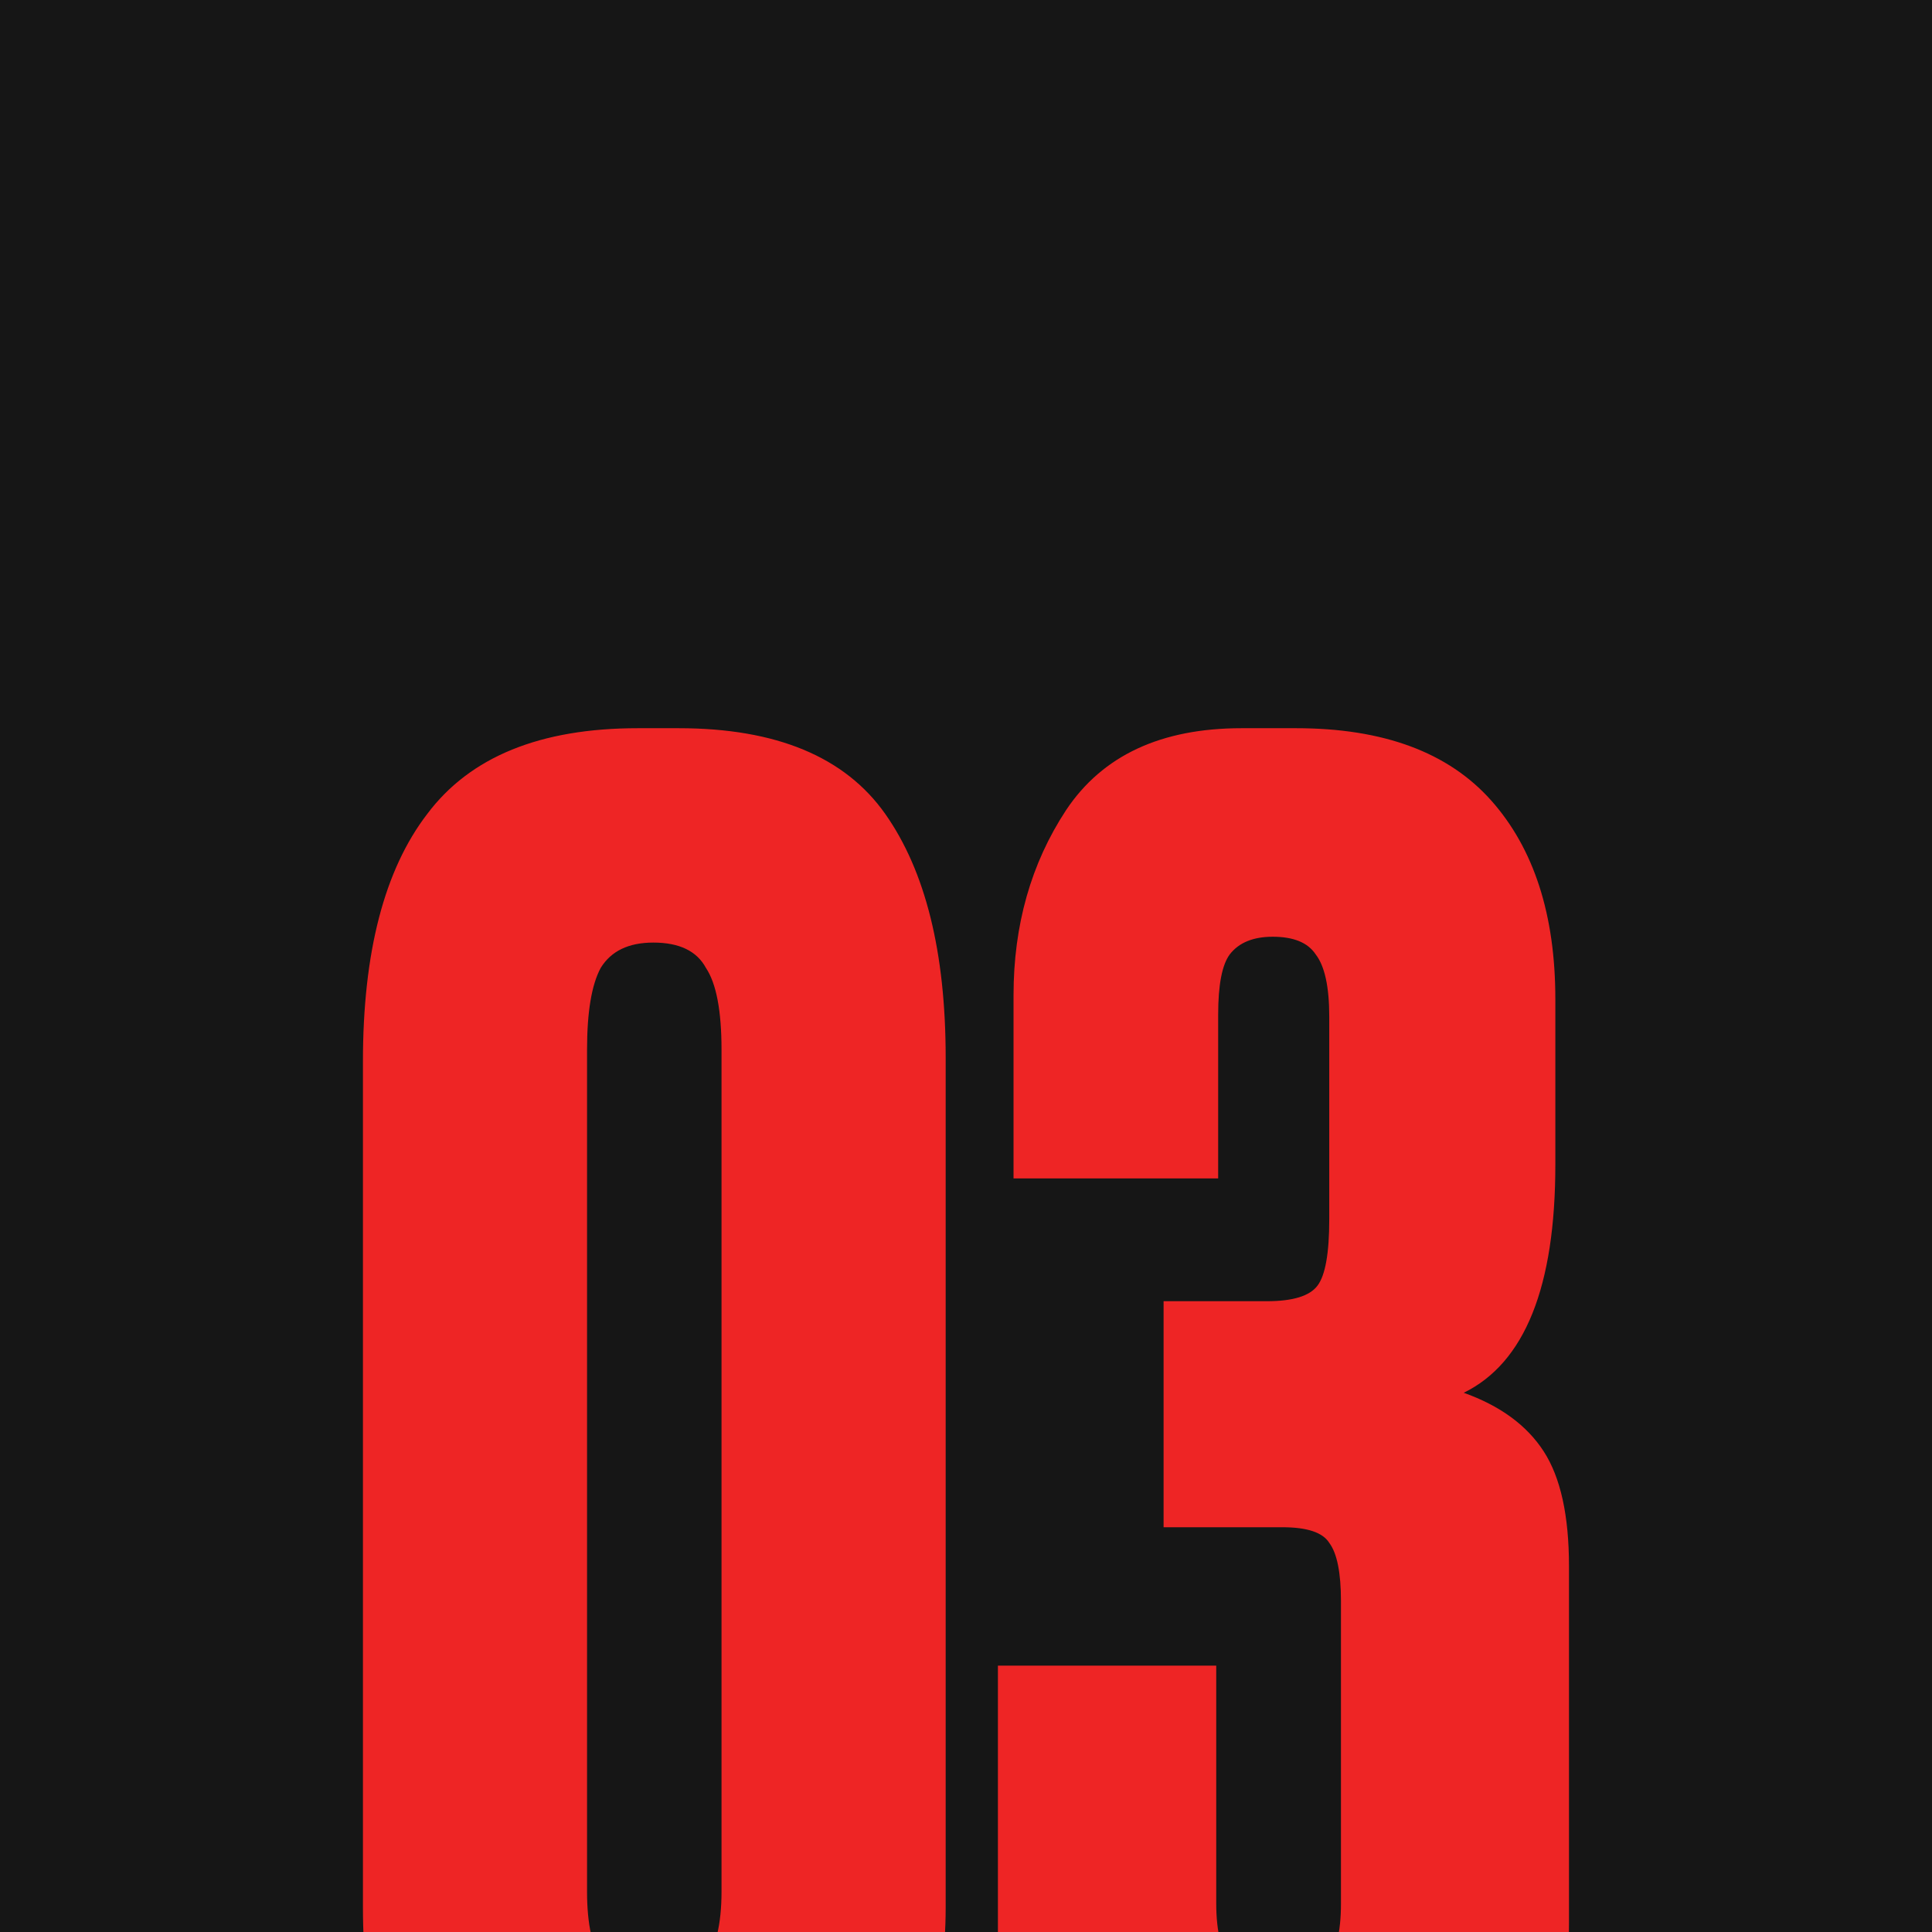 <?xml version="1.0" encoding="UTF-8"?> <svg xmlns="http://www.w3.org/2000/svg" width="48" height="48" viewBox="0 0 48 48" fill="none"><g clip-path="url(#clip0_51_713)"><rect width="48" height="48" transform="matrix(0 -1 1 0 0 48)" fill="#161616"></rect><path d="M23.495 26.275V47.387C23.495 49.614 22.898 51.422 21.703 52.81C20.541 54.198 18.895 54.892 16.764 54.892H15.554C11.196 54.892 9.017 52.39 9.017 47.387V26.372C9.017 23.66 9.549 21.61 10.615 20.222C11.68 18.802 13.423 18.092 15.844 18.092H16.861C19.282 18.092 20.993 18.802 21.994 20.222C22.994 21.643 23.495 23.66 23.495 26.275ZM17.926 46.999V26.081C17.926 25.113 17.797 24.435 17.539 24.048C17.313 23.628 16.877 23.418 16.232 23.418C15.618 23.418 15.182 23.628 14.924 24.048C14.698 24.467 14.585 25.145 14.585 26.081V46.999C14.585 48.613 15.118 49.42 16.183 49.42C17.345 49.42 17.926 48.613 17.926 46.999ZM30.265 29.277H25.181V24.726C25.181 22.982 25.617 21.449 26.488 20.125C27.392 18.77 28.845 18.092 30.846 18.092H32.202C34.365 18.092 35.979 18.689 37.044 19.883C38.109 21.078 38.642 22.724 38.642 24.822V28.938C38.642 31.973 37.883 33.861 36.366 34.603C37.27 34.926 37.932 35.41 38.351 36.056C38.771 36.702 38.981 37.654 38.981 38.913V47.774C38.981 49.969 38.4 51.712 37.238 53.003C36.108 54.262 34.575 54.892 32.638 54.892H31.137C28.942 54.892 27.327 54.327 26.294 53.197C25.294 52.067 24.793 50.566 24.793 48.694V41.382H30.217V47.29C30.217 48.71 30.749 49.42 31.814 49.42C32.815 49.42 33.316 48.71 33.316 47.29V39.785C33.316 39.074 33.219 38.59 33.025 38.332C32.864 38.074 32.476 37.944 31.863 37.944H28.909V32.328H31.476C32.121 32.328 32.541 32.199 32.734 31.94C32.928 31.682 33.025 31.133 33.025 30.294V25.258C33.025 24.516 32.912 23.999 32.686 23.709C32.492 23.418 32.137 23.273 31.621 23.273C31.137 23.273 30.782 23.418 30.555 23.709C30.362 23.967 30.265 24.467 30.265 25.21V29.277Z" fill="#EE2525"></path></g><defs><clipPath id="clip0_51_713"><rect width="48" height="48" fill="white" transform="matrix(0 -1 1 0 0 48)"></rect></clipPath></defs></svg> 